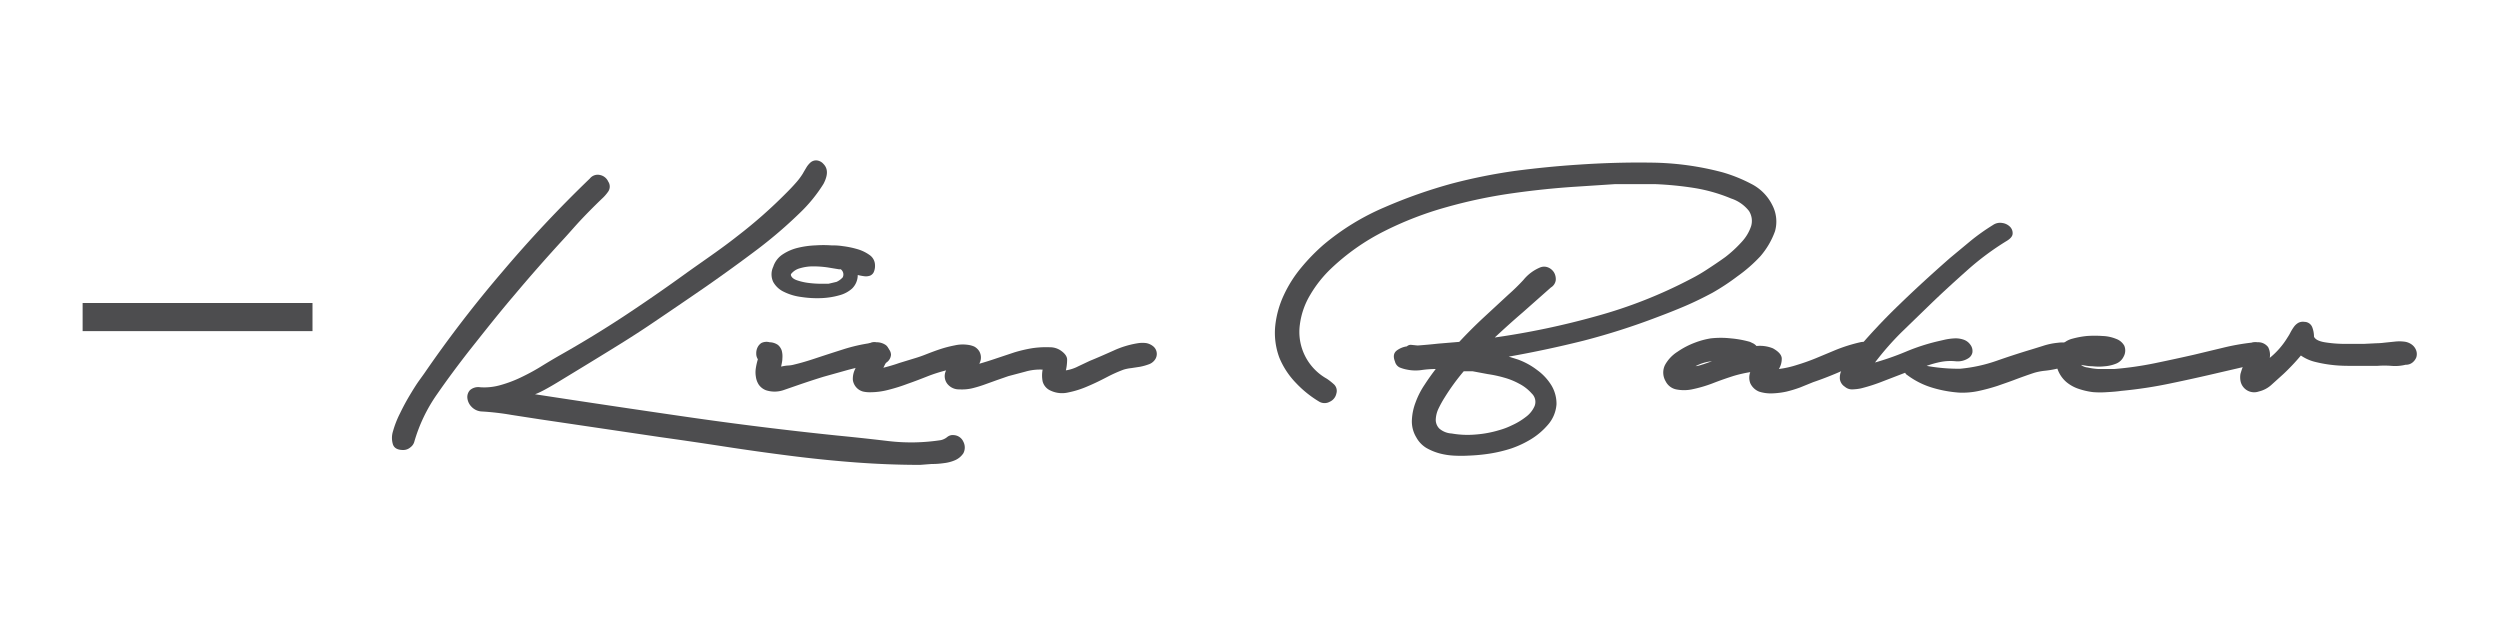 <svg id="Layer_1" data-name="Layer 1" xmlns="http://www.w3.org/2000/svg" viewBox="0 0 200 50"><defs><style>.cls-1{fill:#4d4d4f;}</style></defs><title>Kim-Baker-sig</title><path class="cls-1" d="M6.61,26.49V24.24H25v2.25Z"/><path class="cls-1" d="M32.26,36c-.44,0-.71-.14-.82-.43a1.76,1.76,0,0,1,0-1.07A7.77,7.77,0,0,1,32,33.07c.25-.52.51-1,.78-1.45s.51-.84.74-1.16l.41-.57a96.3,96.3,0,0,1,6.26-8.15,99.53,99.53,0,0,1,7-7.46A.8.8,0,0,1,48,14a.92.92,0,0,1,.66.53.71.71,0,0,1,0,.79,3.35,3.35,0,0,1-.53.6c-.55.53-1.08,1.06-1.6,1.61s-1,1.12-1.53,1.69q-2,2.18-3.84,4.37c-1.25,1.46-2.46,3-3.65,4.5-.88,1.13-1.73,2.27-2.54,3.44a12.75,12.75,0,0,0-1.82,3.79.83.83,0,0,1-.31.46A.87.87,0,0,1,32.26,36Zm41.35,1.19c-1.74,0-3.48-.07-5.21-.2s-3.47-.31-5.2-.53S59.75,36,58,35.73s-3.45-.52-5.17-.76l-4.8-.71-4.8-.71-2.33-.36a20.62,20.62,0,0,0-2.32-.27,1.21,1.21,0,0,1-.84-.36,1.17,1.17,0,0,1-.35-.71.81.81,0,0,1,.21-.64,1,1,0,0,1,.81-.23,4.73,4.73,0,0,0,1.69-.19,9.93,9.93,0,0,0,1.7-.66,16.61,16.61,0,0,0,1.61-.89q.78-.48,1.47-.87,2.58-1.46,5-3.05c1.62-1.07,3.23-2.18,4.81-3.32S57.58,20,59,18.88a38.29,38.29,0,0,0,3.94-3.48c.24-.24.47-.48.69-.73a5.29,5.29,0,0,0,.6-.79c.08-.15.18-.31.28-.48a1.73,1.73,0,0,1,.34-.41.7.7,0,0,1,.46-.16.83.83,0,0,1,.57.29c.37.38.36.9,0,1.59a12,12,0,0,1-1.93,2.36,36.13,36.13,0,0,1-3.32,2.85q-2,1.51-4.14,3c-1.45,1-2.92,2-4.4,3s-2.86,1.84-4.13,2.62-2.36,1.44-3.28,2-1.55.89-1.88,1q6.06.93,12.06,1.8t12.09,1.5c1.34.13,2.73.28,4.16.45a15.59,15.59,0,0,0,4.16-.08,1.22,1.22,0,0,0,.51-.25.7.7,0,0,1,.54-.15.89.89,0,0,1,.75.53,1,1,0,0,1,0,.92,1.53,1.53,0,0,1-.65.55,3.13,3.13,0,0,1-.9.24,6.55,6.55,0,0,1-1,.07Z"/><path class="cls-1" d="M61.57,27.38a1.23,1.23,0,0,1,.66.21,1,1,0,0,1,.31.46,1.8,1.8,0,0,1,.05.62c0,.22-.06.44-.1.66a3,3,0,0,1,.58-.09,2.18,2.18,0,0,0,.48-.08c.55-.13,1.11-.3,1.68-.49s1.46-.48,2.19-.71a13.46,13.46,0,0,1,2.26-.52,2,2,0,0,1,.71.07,1.46,1.46,0,0,1,.63.33.75.75,0,0,1,.26.54.82.82,0,0,1-.41.65.79.79,0,0,1-.48.16,3.08,3.08,0,0,0-.51,0c-.33,0-.66.1-1,.16s-.65.14-1,.23l-2,.56c-.65.2-1.29.41-1.93.63l-1.3.45a2.23,2.23,0,0,1-1.37,0,1.24,1.24,0,0,1-.58-.45,1.54,1.54,0,0,1-.23-.63,2.13,2.13,0,0,1,0-.71,5,5,0,0,1,.16-.69.8.8,0,0,1-.13-.46,1.06,1.06,0,0,1,.1-.48.88.88,0,0,1,.31-.36A.94.94,0,0,1,61.57,27.38ZM70,21.21a1.22,1.22,0,0,1-.1.56.57.57,0,0,1-.29.28,1,1,0,0,1-.46.05,4.51,4.51,0,0,1-.53-.1,1.52,1.52,0,0,1-.46,1.09,2.45,2.45,0,0,1-1,.53,6.11,6.11,0,0,1-1.47.23,8.33,8.33,0,0,1-1.58-.09,4.36,4.36,0,0,1-1.39-.41,1.9,1.9,0,0,1-.86-.79,1.42,1.42,0,0,1,0-1.22,1.86,1.86,0,0,1,.77-1,3.81,3.81,0,0,1,1.22-.52,7.05,7.05,0,0,1,1.39-.19,9,9,0,0,1,1.27,0c.22,0,.52,0,.91.06a7.3,7.3,0,0,1,1.13.23,3.18,3.18,0,0,1,1,.47A1,1,0,0,1,70,21.21Zm-2.57.95a.52.52,0,0,0-.17-.62l-.09,0a.09.09,0,0,1-.07,0l-.91-.15a8.2,8.2,0,0,0-1.12-.08,3.64,3.64,0,0,0-1.07.15,1.34,1.34,0,0,0-.73.48.09.09,0,0,1,0,.06q.06.27.48.42a4.57,4.57,0,0,0,.9.21,8,8,0,0,0,1,.07h.63l.64-.15A1.45,1.45,0,0,0,67.44,22.16Z"/><path class="cls-1" d="M70.11,27.38a1.29,1.29,0,0,1,.76.23.66.66,0,0,1,.25.49,1.45,1.45,0,0,1-.13.65c-.1.23-.21.45-.32.67.42-.11.85-.23,1.27-.38l1.21-.37a10.61,10.61,0,0,0,1-.35c.36-.14.73-.28,1.1-.4a9.38,9.38,0,0,1,1.13-.29,2.9,2.9,0,0,1,1-.05,1.93,1.93,0,0,1,.55.14,1.06,1.06,0,0,1,.41.38,1,1,0,0,1,0,1c.46-.13.93-.28,1.4-.44l1.41-.47a11.37,11.37,0,0,1,1.4-.33,7.58,7.58,0,0,1,1.43-.08,1.54,1.54,0,0,1,.83.23c.37.24.56.5.56.76a3.85,3.85,0,0,1-.1.86,3.21,3.21,0,0,0,1-.33l.91-.43c.64-.26,1.27-.54,1.9-.82a7.42,7.42,0,0,1,2-.6,2.26,2.26,0,0,1,.63,0,1.23,1.23,0,0,1,.54.25.79.79,0,0,1,.12,1.11,1,1,0,0,1-.48.34,4.5,4.5,0,0,1-.68.19l-.72.11a3.32,3.32,0,0,0-.6.12,11.23,11.23,0,0,0-1.32.59c-.5.26-1,.51-1.55.74a7.59,7.59,0,0,1-1.58.5,2.14,2.14,0,0,1-1.39-.15,1.11,1.11,0,0,1-.64-.74,2.48,2.48,0,0,1,0-.94,4.19,4.19,0,0,0-1.38.16l-1.36.36-.92.32-1,.36a9.83,9.83,0,0,1-1,.3,3.63,3.63,0,0,1-1,.08,1.17,1.17,0,0,1-.86-.33,1,1,0,0,1-.2-1.19,12.17,12.17,0,0,0-1.55.5c-.51.2-1,.39-1.52.57a14.07,14.07,0,0,1-1.52.48,5.73,5.73,0,0,1-1.55.2,2.31,2.31,0,0,1-.52-.06,1.11,1.11,0,0,1-.47-.27,1.13,1.13,0,0,1-.33-.64,1.73,1.73,0,0,1,.1-.7,4.62,4.62,0,0,1,.33-.67c.13-.22.27-.43.4-.63a1,1,0,0,1,.21-.69A.84.84,0,0,1,70.11,27.38Z"/><path class="cls-1" d="M124.07,23,121.81,25c-.76.65-1.51,1.33-2.23,2a63,63,0,0,0,8.1-1.7,37.6,37.6,0,0,0,7.61-3,13.18,13.18,0,0,0,1.27-.74c.49-.32,1-.66,1.47-1a9.94,9.94,0,0,0,1.3-1.2,3.45,3.45,0,0,0,.76-1.27,1.48,1.48,0,0,0-.17-1.21,3,3,0,0,0-1.43-1,13.08,13.08,0,0,0-2.94-.84,27.1,27.1,0,0,0-3.15-.31c-1.07,0-2.13,0-3.19,0l-3.06.2q-2.55.16-5.22.54a40,40,0,0,0-5.24,1.11,27.31,27.31,0,0,0-4.94,1.91,17.72,17.72,0,0,0-4.27,3,9.64,9.64,0,0,0-1.67,2.11,6.11,6.11,0,0,0-.82,2.36,4.29,4.29,0,0,0,2.16,4.34,4.87,4.87,0,0,1,.59.47.72.72,0,0,1,.17.71.92.92,0,0,1-.53.66.85.85,0,0,1-.83,0,8.64,8.64,0,0,1-1.89-1.52,6.43,6.43,0,0,1-1.31-2,5.69,5.69,0,0,1-.33-2.56,7.72,7.72,0,0,1,.68-2.44,10,10,0,0,1,1.39-2.2,15.62,15.62,0,0,1,1.79-1.84,19.34,19.34,0,0,1,4.89-3,39.92,39.92,0,0,1,5.44-1.91,44,44,0,0,1,5-1c1.68-.22,3.38-.39,5.09-.5,1.92-.13,3.85-.19,5.8-.16a23,23,0,0,1,5.72.78,12.14,12.14,0,0,1,2.26.91,3.78,3.78,0,0,1,1.7,1.7A2.85,2.85,0,0,1,142,18.5a6.33,6.33,0,0,1-1.17,2A11.86,11.86,0,0,1,139,22.1,18.07,18.07,0,0,1,137,23.42c-.73.39-1.46.75-2.21,1.07s-1.49.61-2.21.88a55,55,0,0,1-5.88,1.88q-3,.75-6,1.28l.73.23a5.73,5.73,0,0,1,1.55.85,4.26,4.26,0,0,1,1.14,1.23,2.86,2.86,0,0,1,.4,1.5,2.79,2.79,0,0,1-.71,1.67,5.68,5.68,0,0,1-1.32,1.12,8,8,0,0,1-1.6.75,11.32,11.32,0,0,1-1.72.41,14.54,14.54,0,0,1-1.7.16,11,11,0,0,1-1.15,0,5.51,5.51,0,0,1-1.16-.18,4.48,4.48,0,0,1-1.06-.44,2.25,2.25,0,0,1-.79-.83,2.46,2.46,0,0,1-.36-1.38,4.52,4.52,0,0,1,.3-1.44,6.52,6.52,0,0,1,.71-1.39c.29-.45.59-.87.9-1.27a8.23,8.23,0,0,0-1.18.09,3.4,3.4,0,0,1-1.16-.05,2.88,2.88,0,0,1-.56-.17.71.71,0,0,1-.36-.46c-.16-.4-.11-.69.13-.88a1.75,1.75,0,0,1,.82-.34.45.45,0,0,1,.37-.12l.49.05q.82-.06,1.65-.15l1.68-.14q.93-1,1.92-1.92l2-1.85a16.33,16.33,0,0,0,1.21-1.18,3.4,3.4,0,0,1,1.33-1,.84.84,0,0,1,.66,0,1,1,0,0,1,.47.41,1.07,1.07,0,0,1,.13.61A.81.81,0,0,1,124.07,23Zm-6.27,6.7-.35,0h-.35a17.29,17.29,0,0,0-1.51,2.07,8.8,8.8,0,0,0-.52.94,2.24,2.24,0,0,0-.21.88,1,1,0,0,0,.28.69,1.65,1.65,0,0,0,1,.4,7.35,7.35,0,0,0,1.93.08,8.72,8.72,0,0,0,1.87-.35,5.67,5.67,0,0,0,1-.38,5.45,5.45,0,0,0,1.12-.67,2.13,2.13,0,0,0,.71-.88.92.92,0,0,0-.23-1,3.45,3.45,0,0,0-1-.78,5.58,5.58,0,0,0-1.21-.49,9.71,9.71,0,0,0-1.3-.28Z"/><path class="cls-1" d="M140,27.35l.29.14a1.11,1.11,0,0,1,.23.19,2.76,2.76,0,0,1,1.32.19c.44.25.67.5.7.78a1.56,1.56,0,0,1-.23.87,7.85,7.85,0,0,0,1.46-.33c.5-.15,1-.33,1.47-.52l1.44-.6a12.65,12.65,0,0,1,1.37-.49c.24-.07.5-.14.77-.2A1,1,0,0,1,150,28a.81.81,0,0,1,0,.51,1.37,1.37,0,0,1-.33.45,1.05,1.05,0,0,1-.53.23,8.37,8.37,0,0,0-2.08.61c-.68.29-1.35.55-2,.77L144,31a9.82,9.82,0,0,1-1.09.33,6.24,6.24,0,0,1-1.12.14,3.06,3.06,0,0,1-1.06-.14,1.31,1.31,0,0,1-.71-.68,1.27,1.27,0,0,1,0-.88,10.45,10.45,0,0,0-1.32.3c-.57.18-1.14.38-1.7.6a10.57,10.57,0,0,1-1.7.49,3.23,3.23,0,0,1-1.16,0,1.22,1.22,0,0,1-.89-.66,1.37,1.37,0,0,1-.05-1.3,2.92,2.92,0,0,1,1-1.06,6.42,6.42,0,0,1,1.4-.73,6.35,6.35,0,0,1,1.26-.34,7.25,7.25,0,0,1,1.61,0A8.31,8.31,0,0,1,140,27.35Zm-4.36,1.94c.22,0,.44-.1.66-.16l.66-.23A3.43,3.43,0,0,0,135.65,29.29Z"/><path class="cls-1" d="M160.56,19.26a21.81,21.81,0,0,0-3.18,2.36c-1,.89-2,1.8-2.95,2.72l-2.28,2.21A22.92,22.92,0,0,0,150,29a22.1,22.1,0,0,0,2.48-.87,16.2,16.2,0,0,1,2.47-.81l.65-.15a4.79,4.79,0,0,1,.76-.1,1.93,1.93,0,0,1,.72.1,1.09,1.09,0,0,1,.55.41.82.82,0,0,1,.16.63.71.71,0,0,1-.29.43,1.58,1.58,0,0,1-1.06.26,4.16,4.16,0,0,0-1.16.05,7.53,7.53,0,0,0-1.15.32c.44.08.9.14,1.37.18s.91.05,1.3.05a12.2,12.2,0,0,0,2.91-.63c.94-.33,1.89-.64,2.83-.92l.9-.28a5.45,5.45,0,0,1,1.2-.25,2.31,2.31,0,0,1,1.07.1.73.73,0,0,1,.46.79.83.83,0,0,1-.42.73,4,4,0,0,1-1,.41,7.86,7.86,0,0,1-1.16.21,4.74,4.74,0,0,0-.87.17q-.69.23-1.44.51c-.49.19-1,.36-1.48.53a15.46,15.46,0,0,1-1.52.41,6.17,6.17,0,0,1-1.53.13,9.75,9.75,0,0,1-2.15-.39,6.41,6.41,0,0,1-2-1,.46.46,0,0,1-.19-.2l-1.74.67a13.84,13.84,0,0,1-1.79.58,3.83,3.83,0,0,1-.68.08.86.86,0,0,1-.61-.21.87.87,0,0,1-.4-.61,1.4,1.4,0,0,1,.13-.71,4.17,4.17,0,0,1,.43-.69c.18-.22.33-.41.47-.56a48.77,48.77,0,0,1,3.72-4c1.32-1.28,2.68-2.52,4.06-3.73l1.65-1.37A16.72,16.72,0,0,1,159.44,18a1,1,0,0,1,.75-.16,1.07,1.07,0,0,1,.61.3.72.72,0,0,1,.21.56C161,18.89,160.85,19.08,160.56,19.26Z"/><path class="cls-1" d="M180.63,29.19a10.67,10.67,0,0,0-1.5.25l-1.51.35c-1.32.31-2.62.6-3.92.87a34.7,34.7,0,0,1-4,.61c-.35.05-.72.08-1.11.1a7.37,7.37,0,0,1-1.15,0,5.61,5.61,0,0,1-1.11-.25,3,3,0,0,1-1-.54,2.43,2.43,0,0,1-.84-1.52,2,2,0,0,1,.09-.84,1.63,1.63,0,0,1,.49-.75,1.75,1.75,0,0,1,.74-.38,7,7,0,0,1,1.14-.21,8.84,8.84,0,0,1,1.26,0,3.13,3.13,0,0,1,1.08.23,1.23,1.23,0,0,1,.65.54,1,1,0,0,1-.05.88,1.13,1.13,0,0,1-.6.56,3,3,0,0,1-.89.21,4.35,4.35,0,0,1-1,0c-.35,0-.66-.07-.92-.11a1,1,0,0,0,.53.21,5.31,5.31,0,0,0,.84.12l.82,0h.48a27.13,27.13,0,0,0,3.22-.46c1.06-.22,2.13-.45,3.18-.69l2.29-.55a18.18,18.18,0,0,1,2.3-.41,1.13,1.13,0,0,1,.82.23,1.19,1.19,0,0,1,.43.61.75.75,0,0,1-.08.64A.86.86,0,0,1,180.63,29.19Z"/><path class="cls-1" d="M180.59,27.38a1,1,0,0,1,.86.39,1.36,1.36,0,0,1,.13.86A6.35,6.35,0,0,0,183,27a3.48,3.48,0,0,0,.25-.43,3.87,3.87,0,0,1,.27-.43,1.12,1.12,0,0,1,.34-.31.79.79,0,0,1,.5-.08.67.67,0,0,1,.62.43,2.14,2.14,0,0,1,.14.76c.11.22.39.36.85.44a10.29,10.29,0,0,0,1.54.13c.56,0,1.09,0,1.6,0l1-.05a5.89,5.89,0,0,0,.68-.05l.78-.08a3.21,3.21,0,0,1,.76,0,1.26,1.26,0,0,1,.62.24,1,1,0,0,1,.35.48.86.86,0,0,1,0,.55A1,1,0,0,1,193,29a.83.83,0,0,1-.55.18,3.49,3.49,0,0,1-1.13.09,7.35,7.35,0,0,0-1.14,0h-1.78c-.6,0-1.19,0-1.79-.07a10.2,10.2,0,0,1-1.32-.23,3.45,3.45,0,0,1-1.22-.53c-.24.29-.49.57-.76.85s-.52.53-.79.77l-.82.74a2.26,2.26,0,0,1-1,.52,1.11,1.11,0,0,1-1.46-.85,1.6,1.6,0,0,1,0-.57c.06-.2.12-.4.2-.6l.22-.56a1.08,1.08,0,0,1,.06-.89A.82.82,0,0,1,180.59,27.38Z"/></svg>